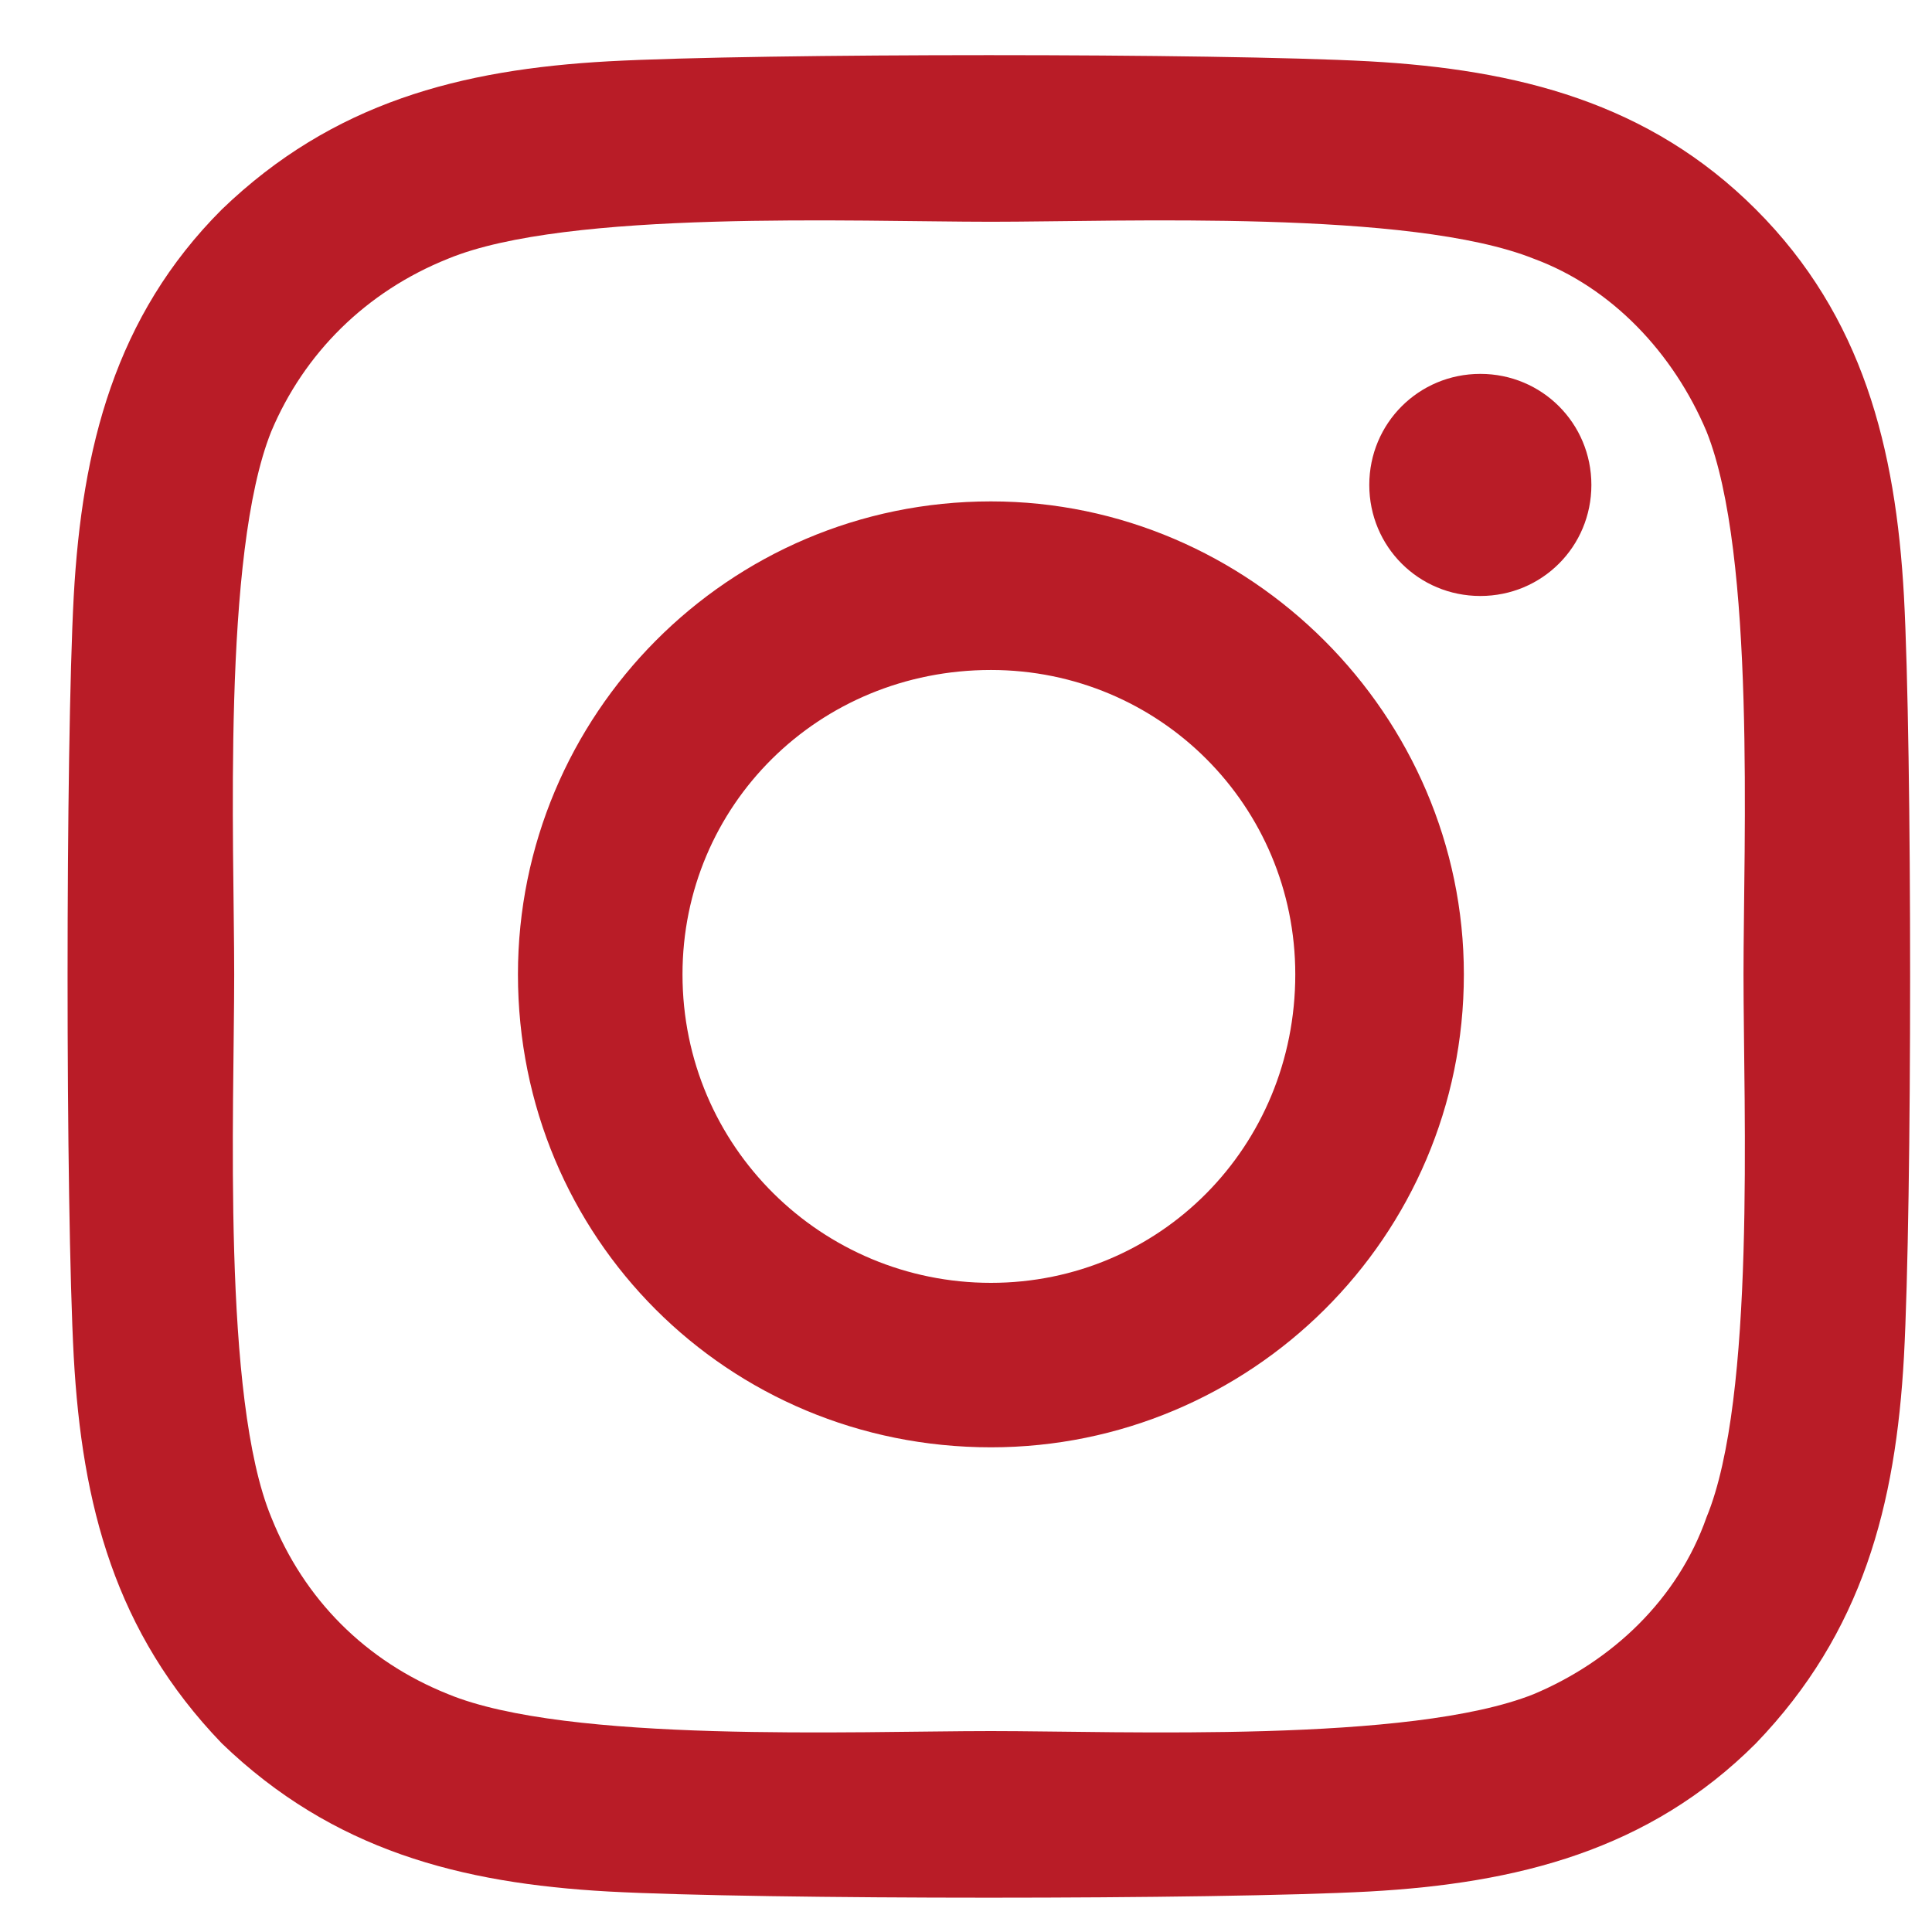 <svg width="23" height="23" viewBox="0 0 23 23" fill="none" xmlns="http://www.w3.org/2000/svg">
<path d="M11.797 5.969C14.881 5.969 17.427 8.515 17.427 11.6C17.427 14.733 14.881 17.23 11.797 17.23C8.663 17.23 6.166 14.733 6.166 11.6C6.166 8.515 8.663 5.969 11.797 5.969ZM11.797 15.272C13.804 15.272 15.42 13.656 15.42 11.6C15.42 9.592 13.804 7.976 11.797 7.976C9.74 7.976 8.125 9.592 8.125 11.6C8.125 13.656 9.789 15.272 11.797 15.272ZM18.945 5.773C18.945 6.508 18.357 7.095 17.623 7.095C16.889 7.095 16.301 6.508 16.301 5.773C16.301 5.039 16.889 4.451 17.623 4.451C18.357 4.451 18.945 5.039 18.945 5.773ZM22.666 7.095C22.764 8.907 22.764 14.341 22.666 16.153C22.568 17.916 22.176 19.433 20.903 20.755C19.63 22.028 18.064 22.42 16.301 22.518C14.489 22.616 9.055 22.616 7.243 22.518C5.481 22.42 3.963 22.028 2.641 20.755C1.368 19.433 0.976 17.916 0.878 16.153C0.78 14.341 0.78 8.907 0.878 7.095C0.976 5.333 1.368 3.766 2.641 2.493C3.963 1.22 5.481 0.828 7.243 0.73C9.055 0.632 14.489 0.632 16.301 0.73C18.064 0.828 19.63 1.22 20.903 2.493C22.176 3.766 22.568 5.333 22.666 7.095ZM20.316 18.062C20.903 16.642 20.756 13.215 20.756 11.6C20.756 10.033 20.903 6.606 20.316 5.137C19.924 4.207 19.19 3.423 18.259 3.08C16.791 2.493 13.363 2.64 11.797 2.64C10.181 2.64 6.754 2.493 5.334 3.08C4.355 3.472 3.62 4.207 3.229 5.137C2.641 6.606 2.788 10.033 2.788 11.6C2.788 13.215 2.641 16.642 3.229 18.062C3.62 19.042 4.355 19.776 5.334 20.168C6.754 20.755 10.181 20.608 11.797 20.608C13.363 20.608 16.791 20.755 18.259 20.168C19.19 19.776 19.973 19.042 20.316 18.062Z" fill="#B91C27"/>
</svg>
